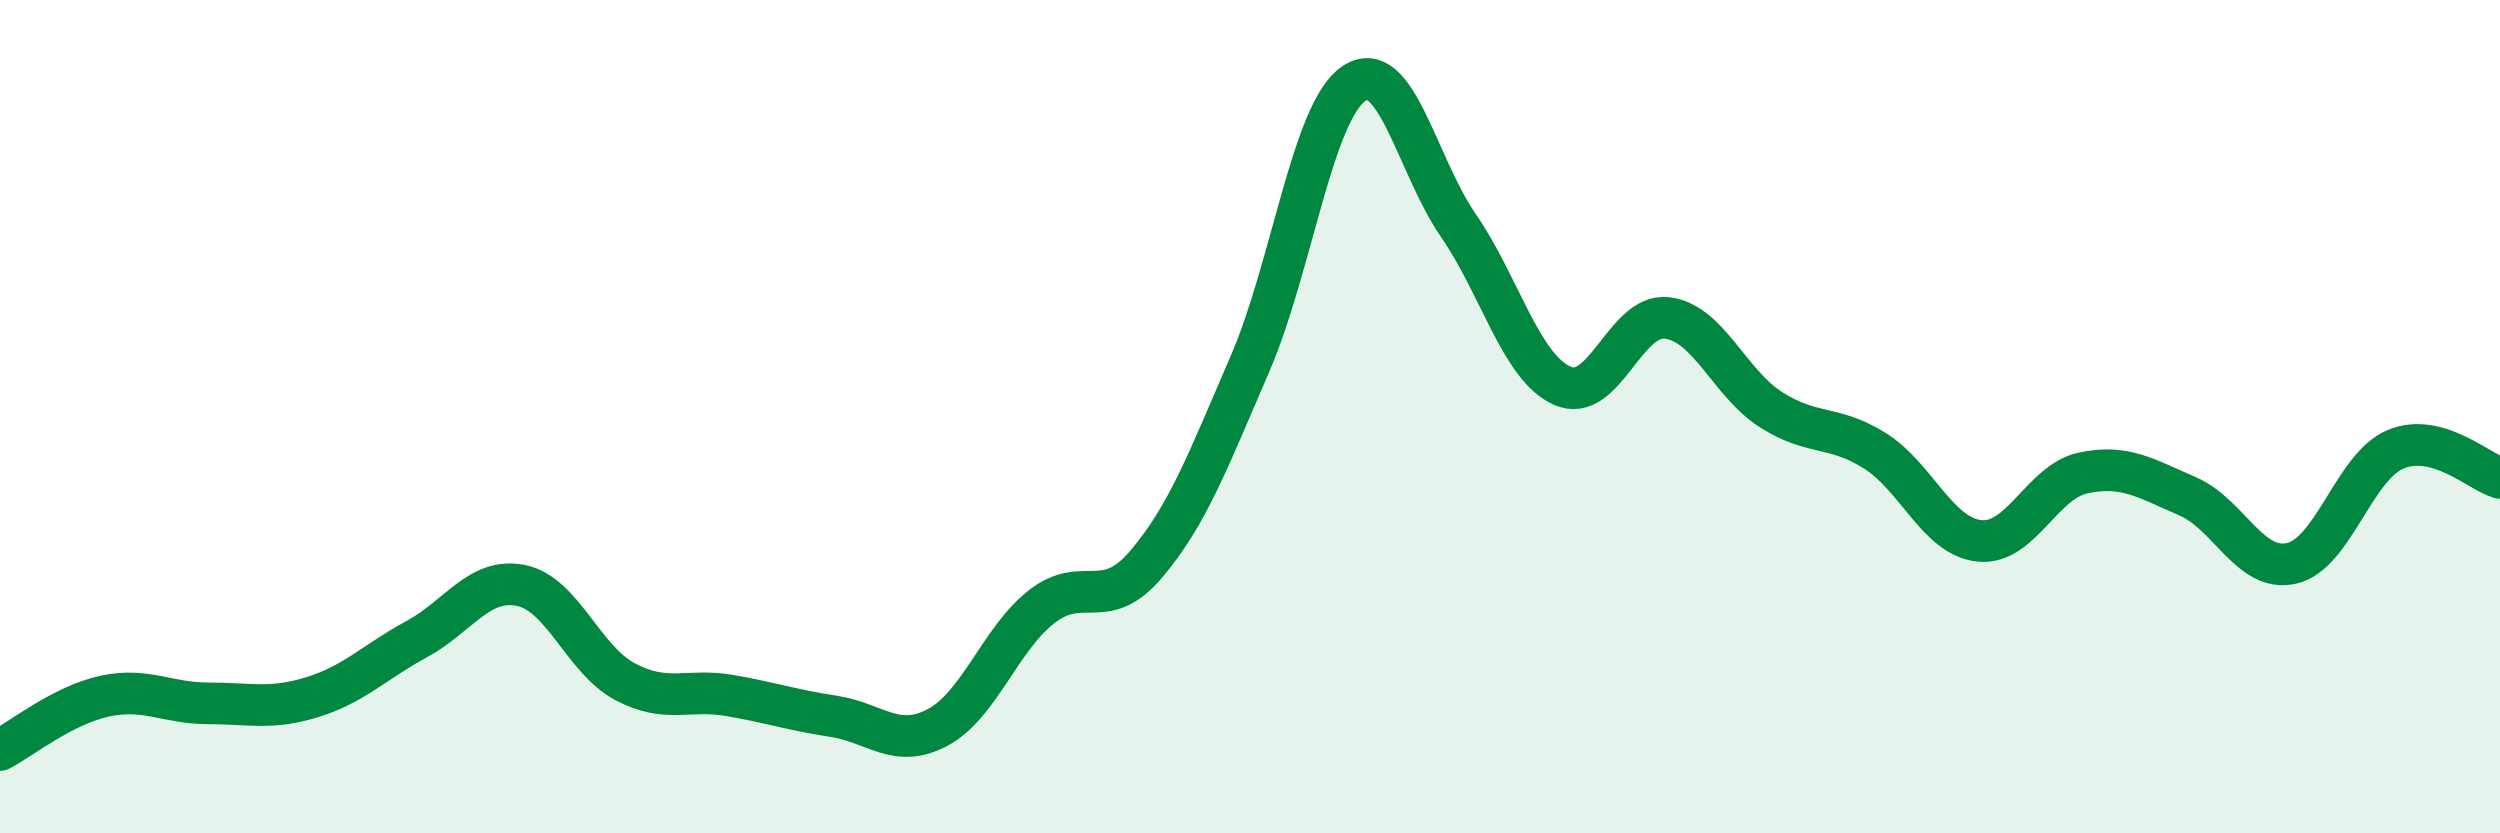 
    <svg width="60" height="20" viewBox="0 0 60 20" xmlns="http://www.w3.org/2000/svg">
      <path
        d="M 0,18 C 0.5,17.74 1.5,16.93 2.5,16.71 C 3.5,16.49 4,16.88 5,16.88 C 6,16.88 6.5,17.04 7.5,16.73 C 8.5,16.42 9,15.88 10,15.34 C 11,14.8 11.5,13.85 12.5,14.05 C 13.5,14.25 14,15.83 15,16.36 C 16,16.89 16.5,16.52 17.5,16.69 C 18.5,16.86 19,17.04 20,17.19 C 21,17.34 21.5,17.99 22.5,17.46 C 23.5,16.93 24,15.34 25,14.56 C 26,13.78 26.5,14.72 27.5,13.55 C 28.5,12.38 29,11.04 30,8.73 C 31,6.42 31.5,2.66 32.5,2 C 33.5,1.34 34,3.96 35,5.41 C 36,6.86 36.5,8.82 37.5,9.26 C 38.5,9.7 39,7.52 40,7.63 C 41,7.74 41.5,9.19 42.5,9.83 C 43.5,10.47 44,10.19 45,10.82 C 46,11.45 46.5,12.87 47.5,12.98 C 48.5,13.09 49,11.56 50,11.35 C 51,11.14 51.5,11.48 52.5,11.91 C 53.5,12.34 54,13.75 55,13.52 C 56,13.29 56.5,11.19 57.5,10.78 C 58.5,10.37 59.5,11.33 60,11.47L60 20L0 20Z"
        fill="#008740"
        opacity="0.1"
        stroke-linecap="round"
        stroke-linejoin="round"
      />
      <path
        d="M 0,18 C 0.5,17.74 1.5,16.93 2.5,16.71 C 3.5,16.49 4,16.88 5,16.88 C 6,16.88 6.5,17.04 7.5,16.73 C 8.5,16.42 9,15.88 10,15.34 C 11,14.8 11.5,13.85 12.5,14.05 C 13.5,14.25 14,15.83 15,16.36 C 16,16.89 16.5,16.52 17.5,16.69 C 18.5,16.86 19,17.04 20,17.19 C 21,17.34 21.5,17.99 22.5,17.46 C 23.5,16.93 24,15.34 25,14.56 C 26,13.78 26.5,14.72 27.5,13.55 C 28.5,12.38 29,11.04 30,8.73 C 31,6.42 31.5,2.66 32.5,2 C 33.5,1.34 34,3.96 35,5.41 C 36,6.86 36.5,8.82 37.5,9.26 C 38.5,9.7 39,7.52 40,7.63 C 41,7.74 41.5,9.19 42.5,9.83 C 43.5,10.47 44,10.19 45,10.82 C 46,11.45 46.5,12.87 47.5,12.98 C 48.5,13.09 49,11.56 50,11.35 C 51,11.14 51.5,11.48 52.5,11.91 C 53.5,12.34 54,13.75 55,13.52 C 56,13.29 56.5,11.19 57.5,10.78 C 58.5,10.37 59.5,11.33 60,11.47"
        stroke="#008740"
        stroke-width="1"
        fill="none"
        stroke-linecap="round"
        stroke-linejoin="round"
      />
    </svg>
  